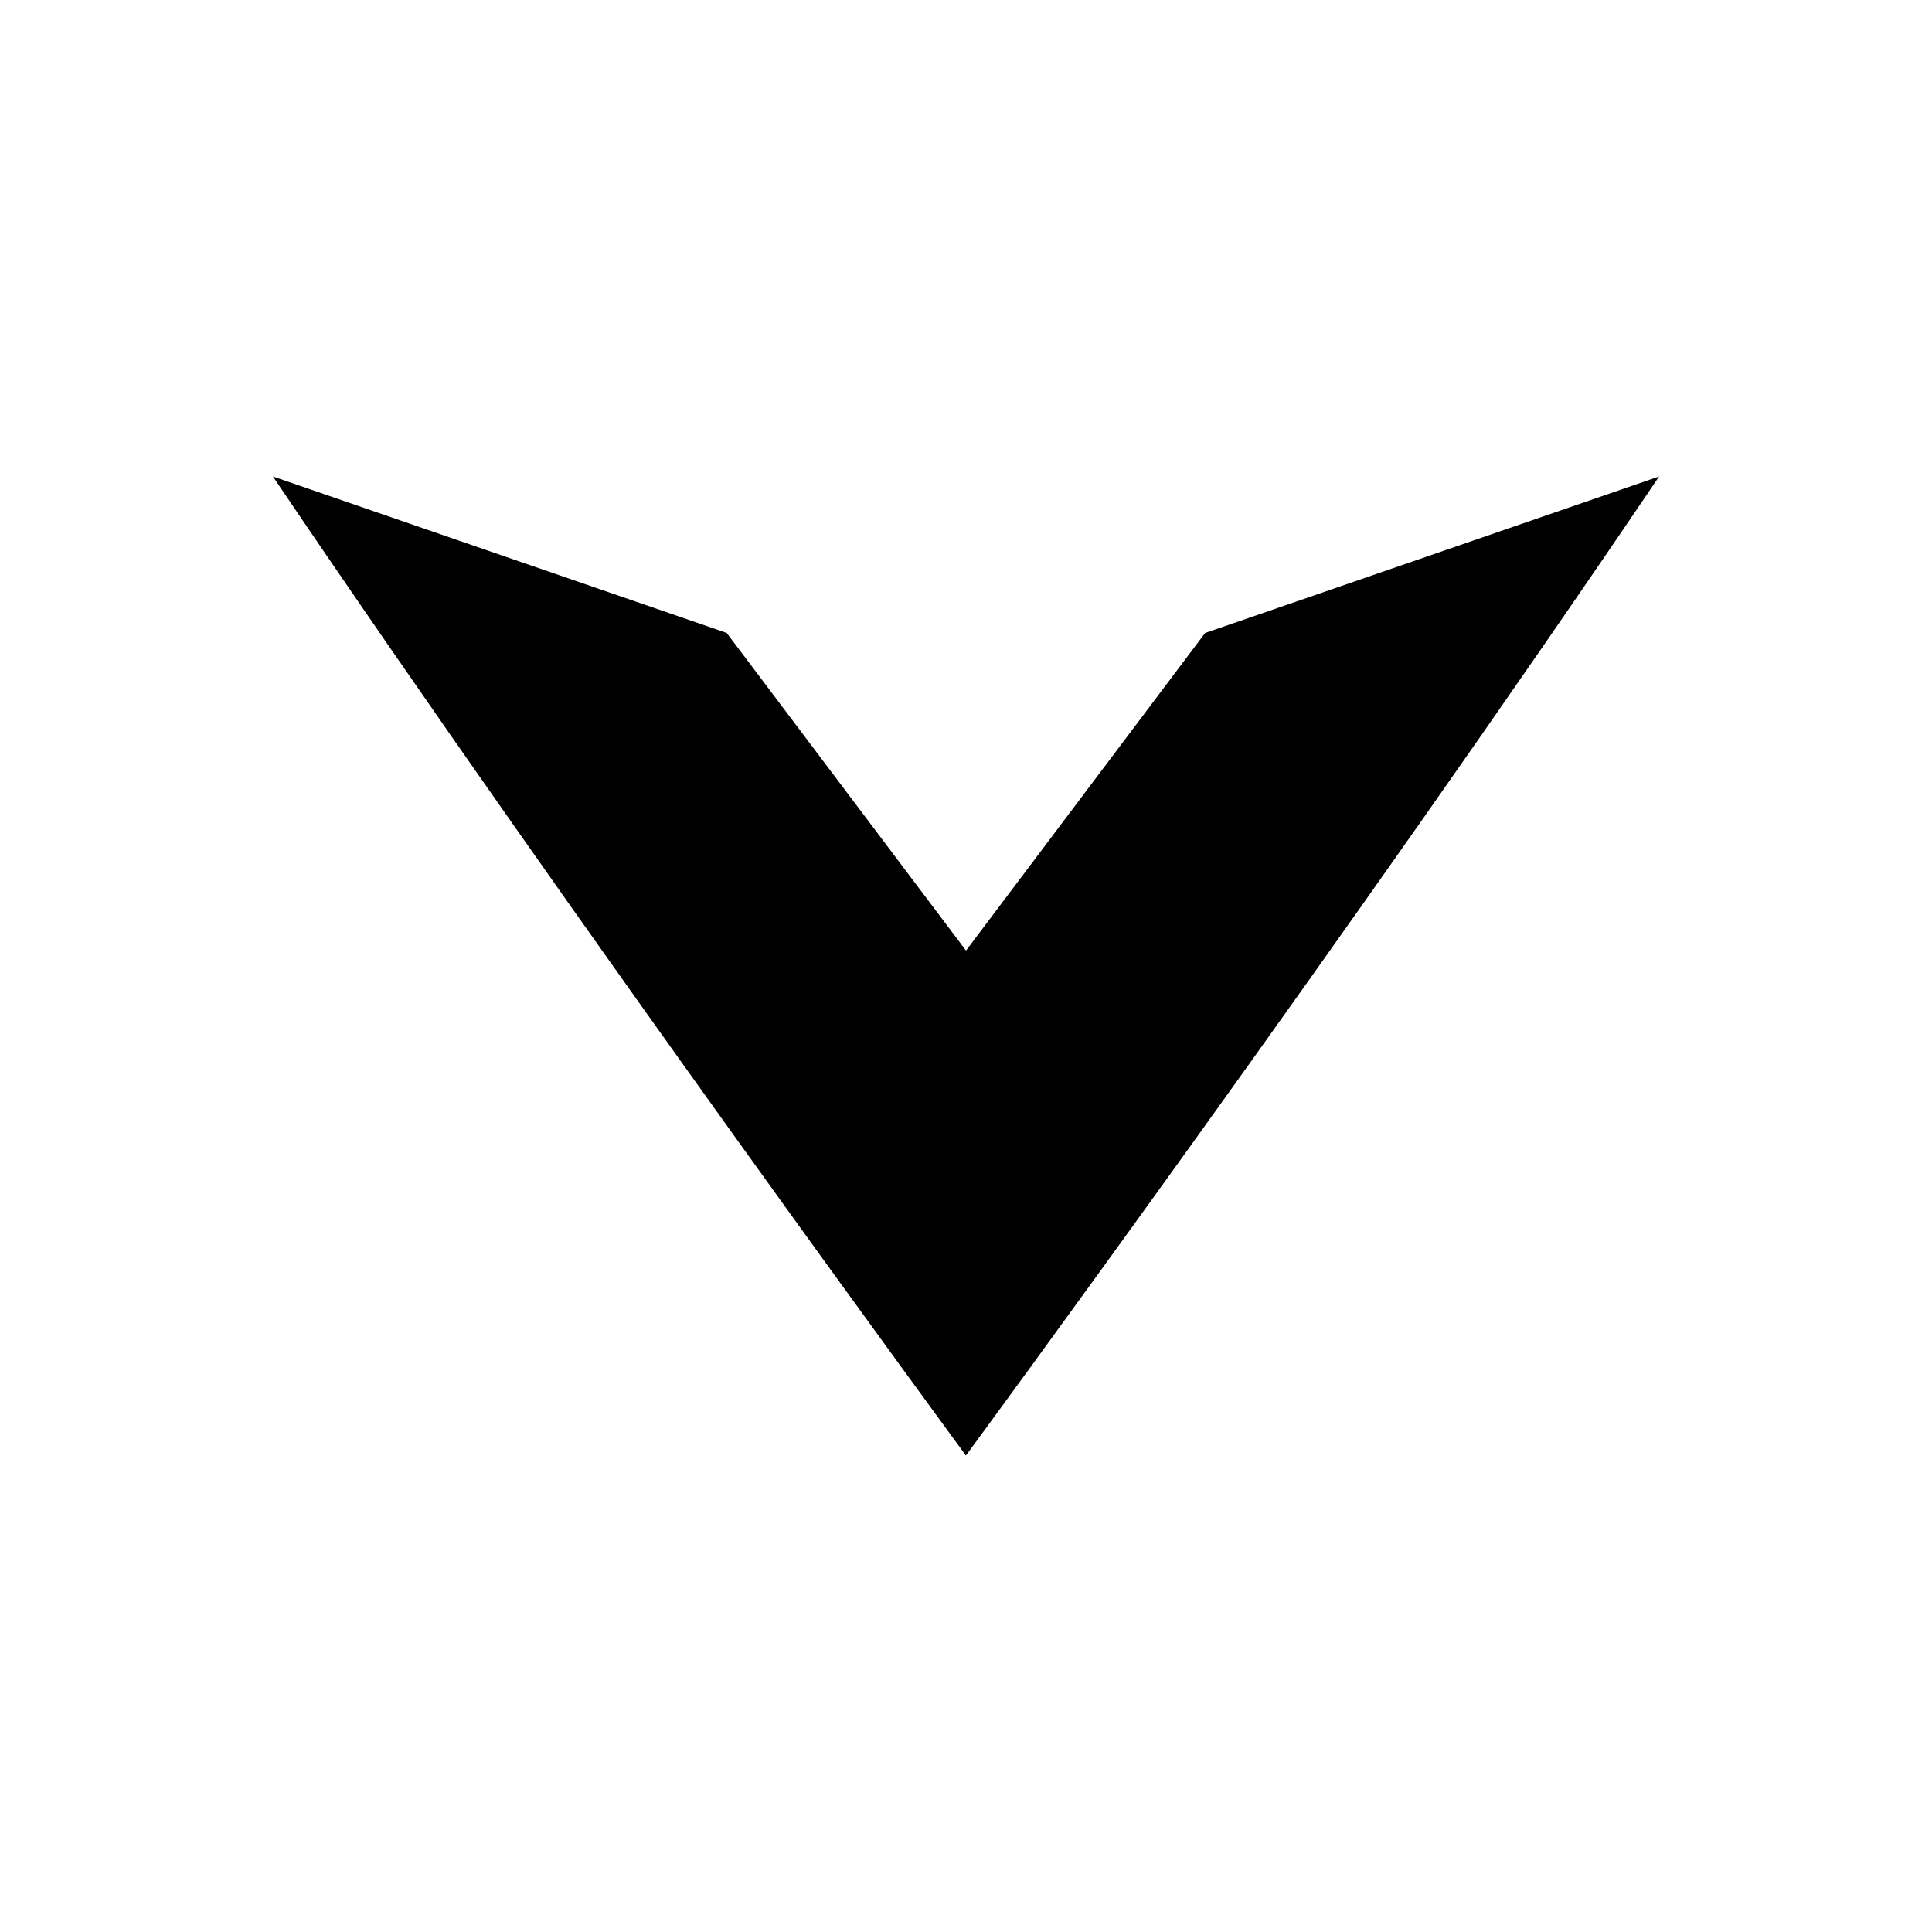 <?xml version="1.0" encoding="UTF-8"?>
<!-- Uploaded to: SVG Repo, www.svgrepo.com, Generator: SVG Repo Mixer Tools -->
<svg fill="#000000" width="800px" height="800px" version="1.1" viewBox="144 144 512 512" xmlns="http://www.w3.org/2000/svg">
 <path d="m583.68 270.27c-81.113 120.05-183.7 259.45-183.7 259.45s-102.54-139.42-183.66-259.45l120.26 41.465 63.426 84.184 63.375-84.18z"/>
</svg>